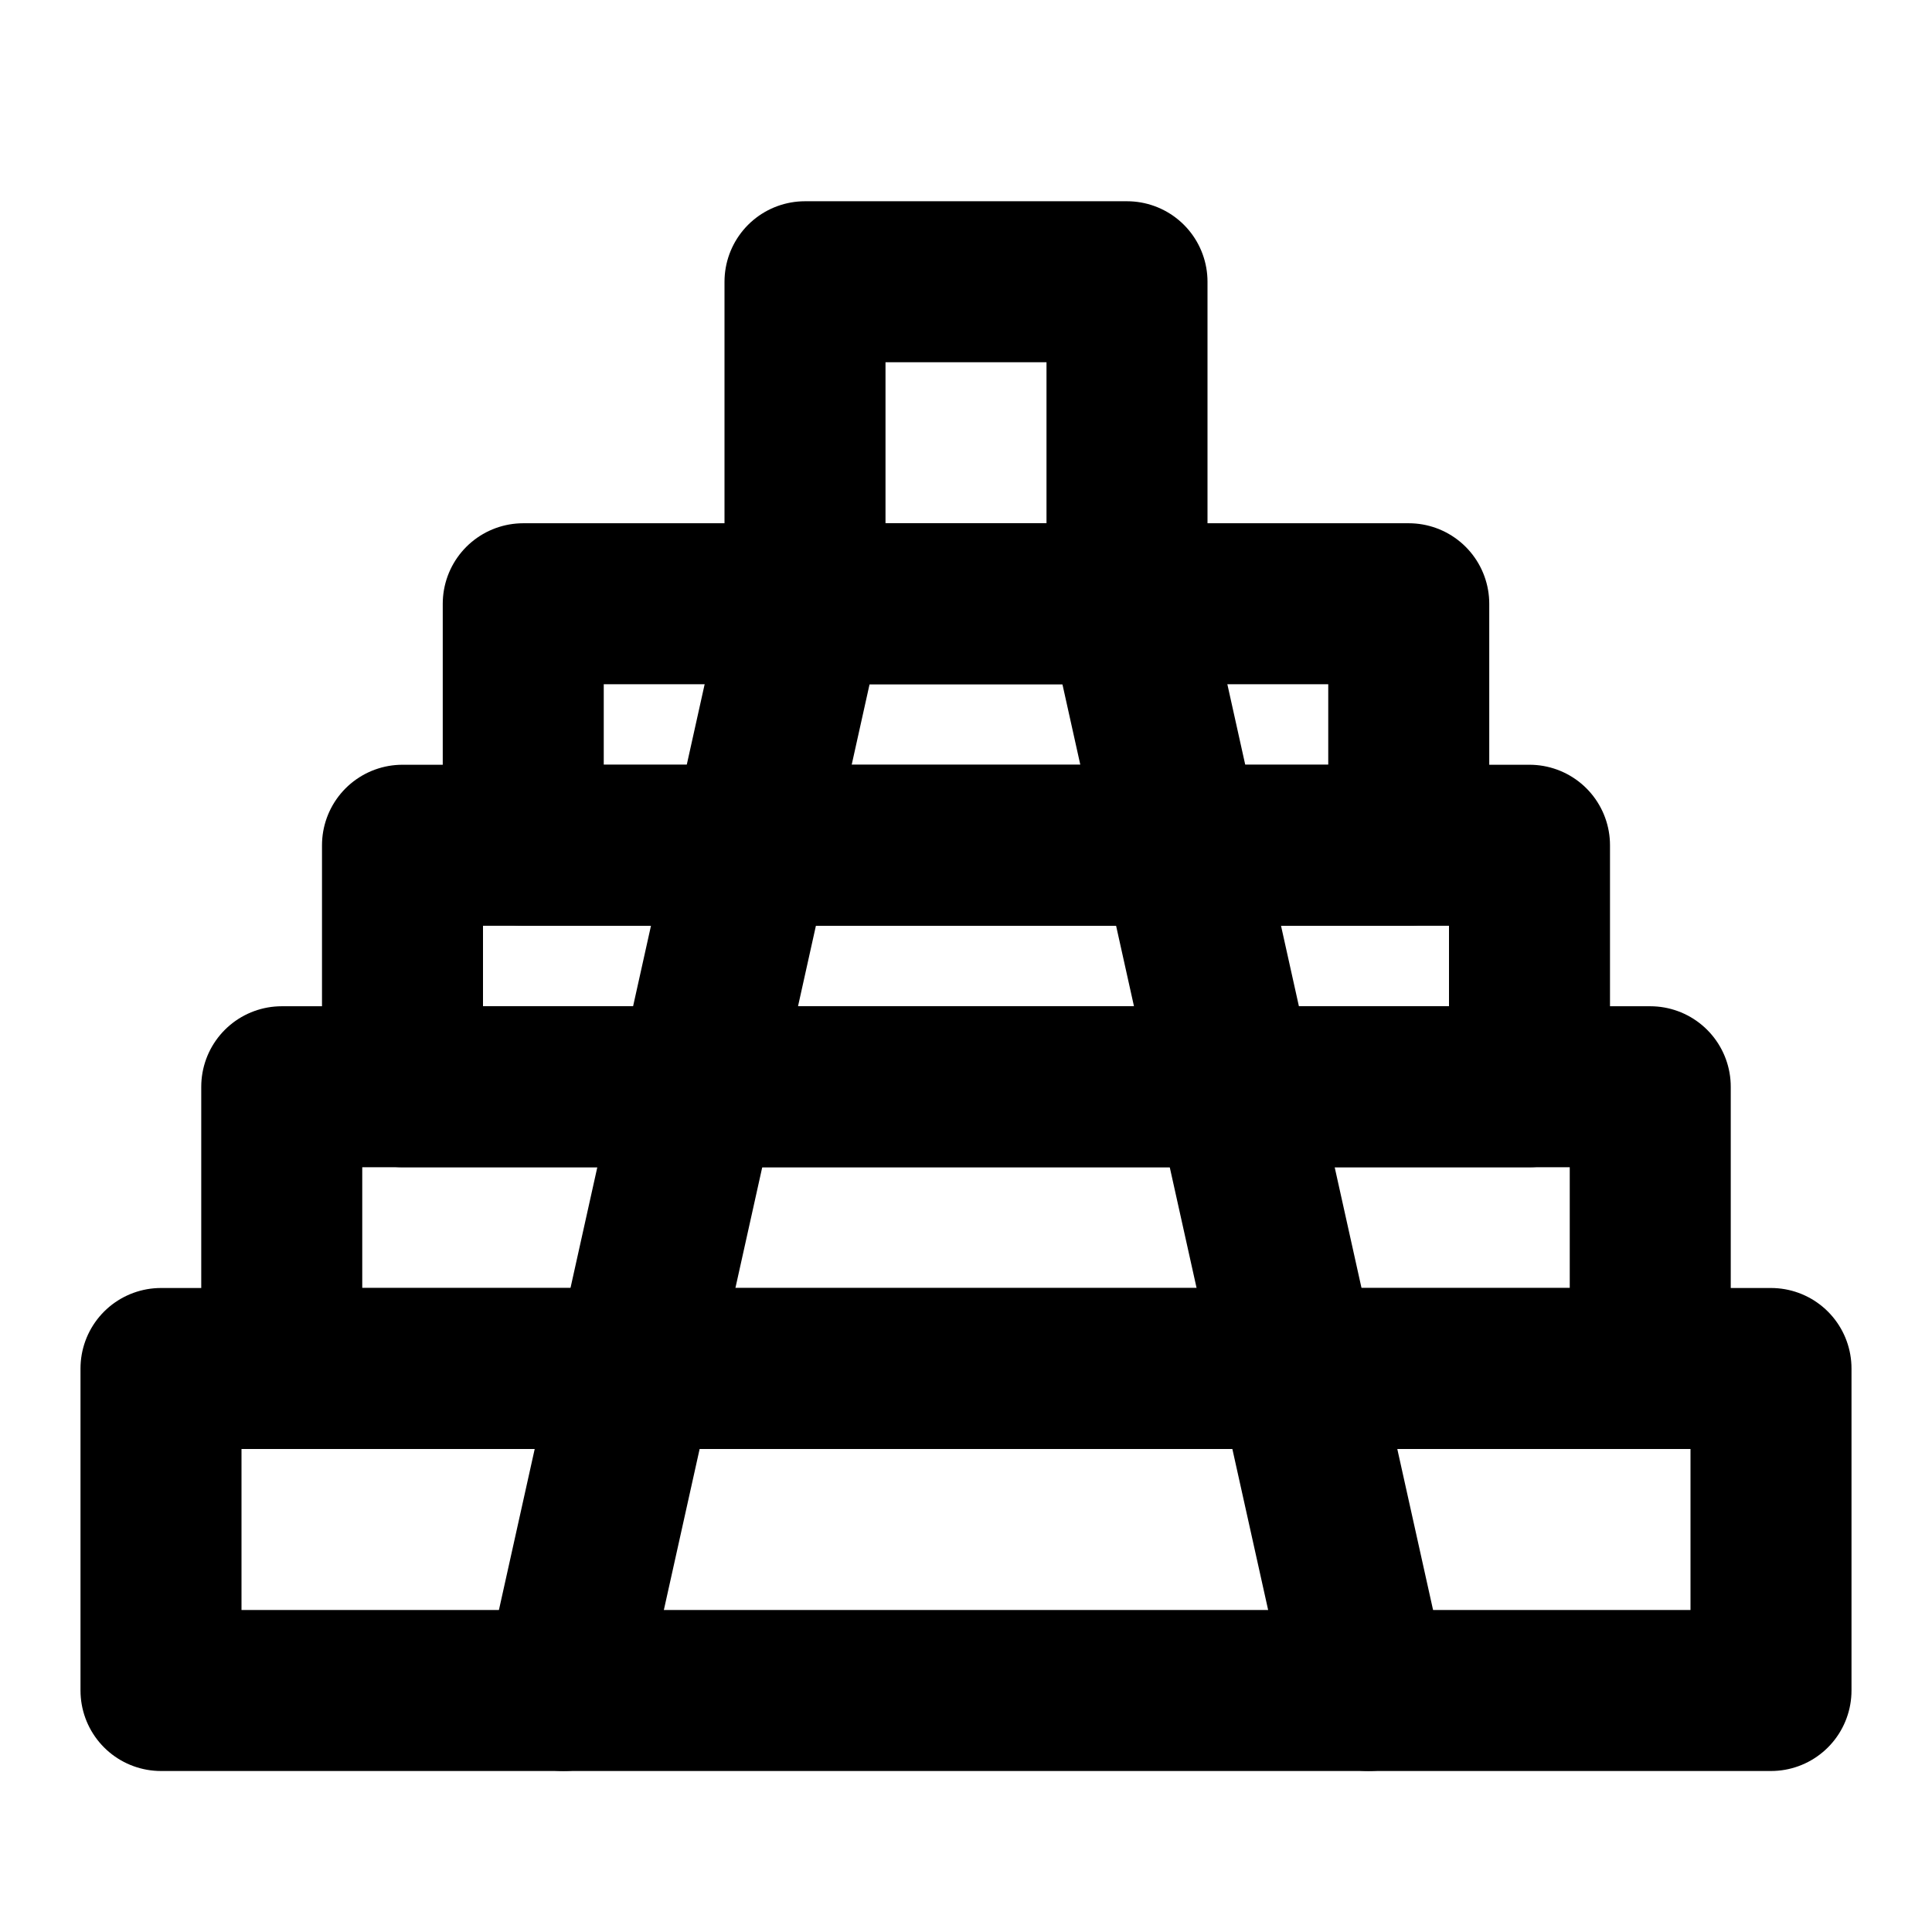 <svg width="48" height="48" viewBox="0 0 48 48" fill="none" xmlns="http://www.w3.org/2000/svg">
<rect x="4" y="34" width="40" height="8" stroke="black" stroke-width="4" stroke-linecap="round" stroke-linejoin="round"/>
<rect x="7" y="27" width="34" height="7" stroke="black" stroke-width="4" stroke-linecap="round" stroke-linejoin="round"/>
<rect x="10" y="21" width="28" height="6" stroke="black" stroke-width="4" stroke-linecap="round" stroke-linejoin="round"/>
<rect x="13" y="15" width="22" height="6" stroke="black" stroke-width="4" stroke-linecap="round" stroke-linejoin="round"/>
<rect x="20" y="7" width="8" height="8" stroke="black" stroke-width="4" stroke-linecap="round" stroke-linejoin="round"/>
<path d="M20 15L14 42" stroke="black" stroke-width="4" stroke-linecap="round"/>
<path d="M28 15L34 42" stroke="black" stroke-width="4" stroke-linecap="round"/>
</svg>